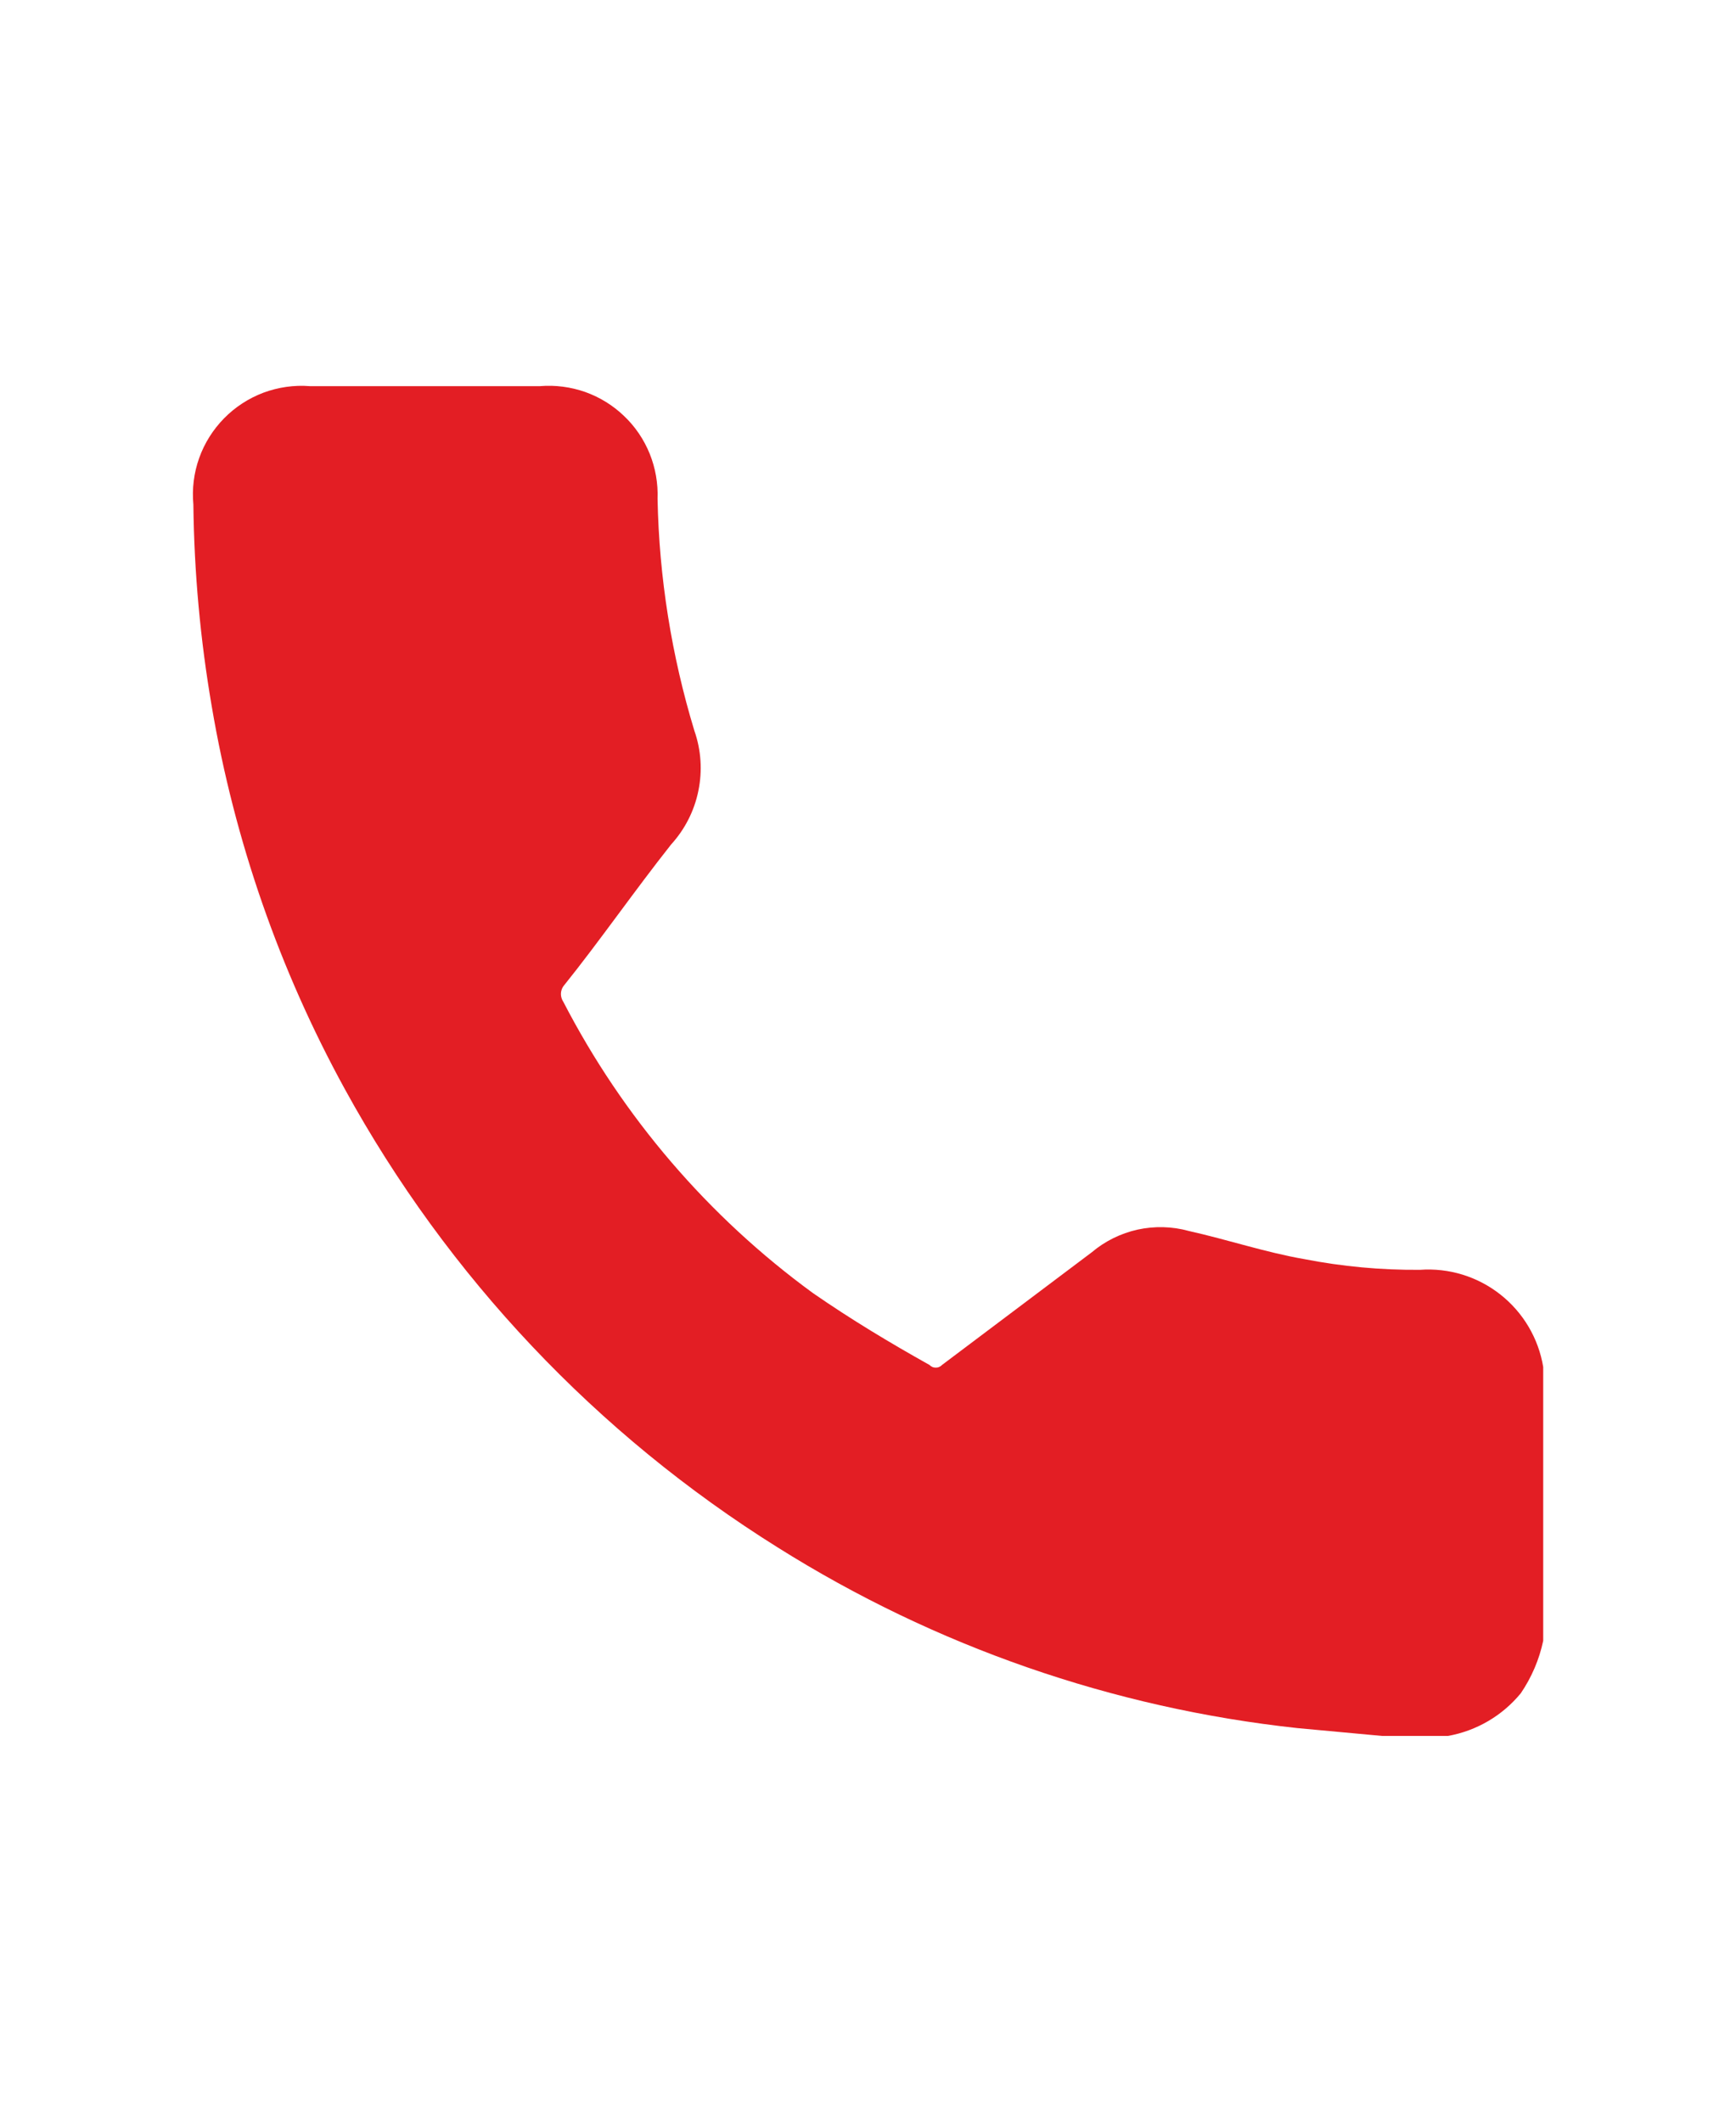 <svg width="18" height="22" viewBox="0 0 18 22" fill="none" xmlns="http://www.w3.org/2000/svg">
<path d="M16.001 14.174V17.013C15.96 17.208 15.881 17.392 15.769 17.557C15.578 17.79 15.31 17.947 15.014 18H14.33L13.454 17.919C11.539 17.712 9.697 17.072 8.066 16.047C6.188 14.873 4.641 13.236 3.576 11.294C2.898 10.058 2.432 8.717 2.196 7.327C2.077 6.635 2.013 5.934 2.005 5.232C1.99 5.069 2.01 4.904 2.065 4.75C2.12 4.595 2.209 4.454 2.324 4.337C2.439 4.22 2.578 4.13 2.731 4.072C2.885 4.015 3.049 3.991 3.213 4.004H5.599C5.758 3.991 5.918 4.012 6.069 4.065C6.219 4.119 6.356 4.203 6.471 4.314C6.587 4.424 6.677 4.558 6.737 4.706C6.796 4.853 6.824 5.012 6.818 5.172C6.834 5.988 6.963 6.798 7.2 7.578C7.27 7.778 7.284 7.993 7.241 8.201C7.199 8.408 7.101 8.6 6.959 8.756C6.576 9.24 6.214 9.763 5.841 10.227C5.825 10.25 5.816 10.278 5.816 10.307C5.816 10.336 5.825 10.364 5.841 10.388C6.458 11.582 7.344 12.616 8.429 13.408C8.822 13.68 9.224 13.922 9.637 14.153C9.646 14.162 9.656 14.169 9.667 14.174C9.678 14.179 9.69 14.181 9.703 14.181C9.715 14.181 9.727 14.179 9.738 14.174C9.75 14.169 9.76 14.162 9.768 14.153L11.319 12.986C11.456 12.87 11.62 12.789 11.795 12.75C11.97 12.712 12.153 12.716 12.326 12.764C12.729 12.854 13.121 12.986 13.524 13.056C13.919 13.133 14.32 13.17 14.722 13.167C15.023 13.145 15.32 13.236 15.557 13.423C15.793 13.609 15.952 13.877 16.001 14.174Z" fill="#E31E24"/>
</svg>
